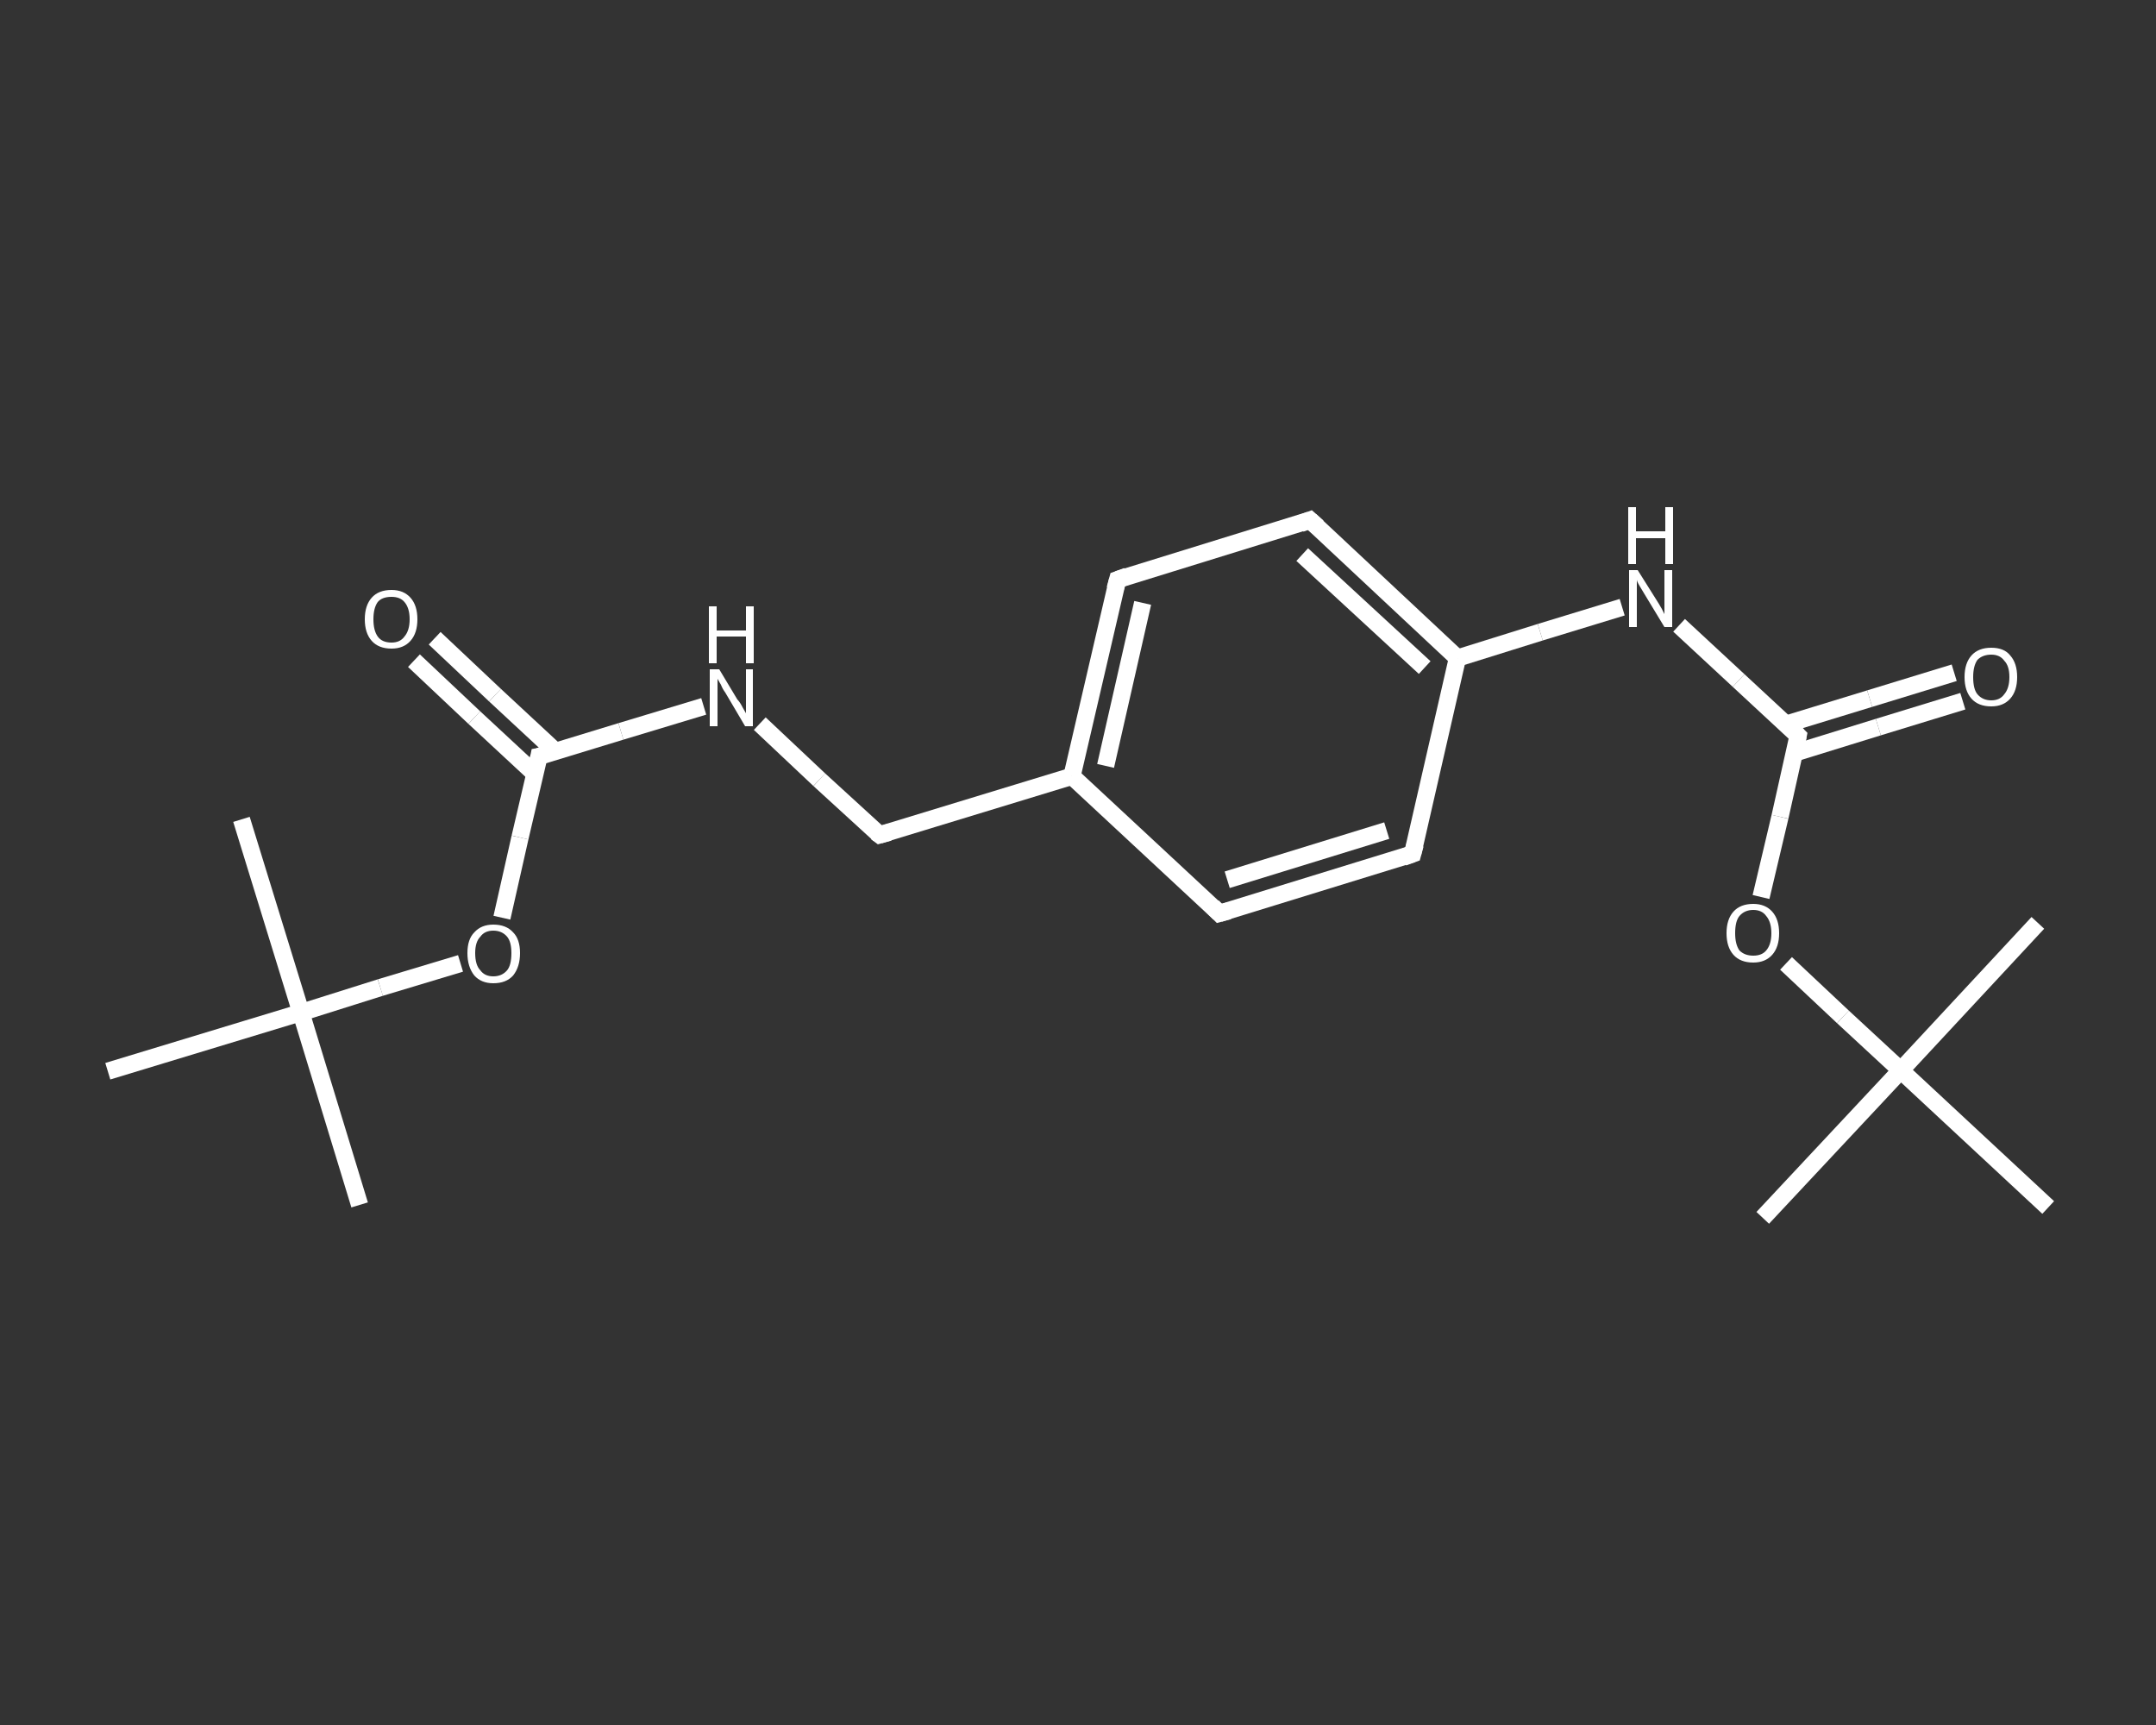 <?xml version='1.0' encoding='iso-8859-1'?>
<svg version='1.1' baseProfile='full'
              xmlns='http://www.w3.org/2000/svg'
                      xmlns:rdkit='http://www.rdkit.org/xml'
                      xmlns:xlink='http://www.w3.org/1999/xlink'
                  xml:space='preserve'
width='250px' height='200px' viewBox='0 0 250 200'>
<rect x="0" y="0" width="250" height="200" fill="#333333" stroke="none"/>
<!-- END OF HEADER -->
<rect style='opacity:1.0;fill:transparent;stroke:none' width='250.0' height='200.0' x='0.0' y='0.0'> </rect>
<path class='bond-0 atom-0 atom-1' d='M 41.7,139.7 L 34.9,117.4' style='fill:none;fill-rule:evenodd;stroke:#FFFFFF;stroke-width:2.0px;stroke-linecap:butt;stroke-linejoin:miter;stroke-opacity:1' />
<path class='bond-1 atom-1 atom-2' d='M 34.9,117.4 L 28.0,95.0' style='fill:none;fill-rule:evenodd;stroke:#FFFFFF;stroke-width:2.0px;stroke-linecap:butt;stroke-linejoin:miter;stroke-opacity:1' />
<path class='bond-2 atom-1 atom-3' d='M 34.9,117.4 L 12.5,124.2' style='fill:none;fill-rule:evenodd;stroke:#FFFFFF;stroke-width:2.0px;stroke-linecap:butt;stroke-linejoin:miter;stroke-opacity:1' />
<path class='bond-3 atom-1 atom-4' d='M 34.9,117.4 L 44.1,114.5' style='fill:none;fill-rule:evenodd;stroke:#FFFFFF;stroke-width:2.0px;stroke-linecap:butt;stroke-linejoin:miter;stroke-opacity:1' />
<path class='bond-3 atom-1 atom-4' d='M 44.1,114.5 L 53.4,111.7' style='fill:none;fill-rule:evenodd;stroke:#FFFFFF;stroke-width:2.0px;stroke-linecap:butt;stroke-linejoin:miter;stroke-opacity:1' />
<path class='bond-4 atom-4 atom-5' d='M 58.2,106.4 L 60.3,97.1' style='fill:none;fill-rule:evenodd;stroke:#FFFFFF;stroke-width:2.0px;stroke-linecap:butt;stroke-linejoin:miter;stroke-opacity:1' />
<path class='bond-4 atom-4 atom-5' d='M 60.3,97.1 L 62.5,87.7' style='fill:none;fill-rule:evenodd;stroke:#FFFFFF;stroke-width:2.0px;stroke-linecap:butt;stroke-linejoin:miter;stroke-opacity:1' />
<path class='bond-5 atom-5 atom-6' d='M 64.4,87.1 L 57.4,80.6' style='fill:none;fill-rule:evenodd;stroke:#FFFFFF;stroke-width:2.0px;stroke-linecap:butt;stroke-linejoin:miter;stroke-opacity:1' />
<path class='bond-5 atom-5 atom-6' d='M 57.4,80.6 L 50.4,74.0' style='fill:none;fill-rule:evenodd;stroke:#FFFFFF;stroke-width:2.0px;stroke-linecap:butt;stroke-linejoin:miter;stroke-opacity:1' />
<path class='bond-5 atom-5 atom-6' d='M 62.0,89.7 L 55.0,83.2' style='fill:none;fill-rule:evenodd;stroke:#FFFFFF;stroke-width:2.0px;stroke-linecap:butt;stroke-linejoin:miter;stroke-opacity:1' />
<path class='bond-5 atom-5 atom-6' d='M 55.0,83.2 L 48.0,76.6' style='fill:none;fill-rule:evenodd;stroke:#FFFFFF;stroke-width:2.0px;stroke-linecap:butt;stroke-linejoin:miter;stroke-opacity:1' />
<path class='bond-6 atom-5 atom-7' d='M 62.5,87.7 L 72.0,84.8' style='fill:none;fill-rule:evenodd;stroke:#FFFFFF;stroke-width:2.0px;stroke-linecap:butt;stroke-linejoin:miter;stroke-opacity:1' />
<path class='bond-6 atom-5 atom-7' d='M 72.0,84.8 L 81.6,81.9' style='fill:none;fill-rule:evenodd;stroke:#FFFFFF;stroke-width:2.0px;stroke-linecap:butt;stroke-linejoin:miter;stroke-opacity:1' />
<path class='bond-7 atom-7 atom-8' d='M 88.1,83.9 L 95.0,90.4' style='fill:none;fill-rule:evenodd;stroke:#FFFFFF;stroke-width:2.0px;stroke-linecap:butt;stroke-linejoin:miter;stroke-opacity:1' />
<path class='bond-7 atom-7 atom-8' d='M 95.0,90.4 L 102.0,96.8' style='fill:none;fill-rule:evenodd;stroke:#FFFFFF;stroke-width:2.0px;stroke-linecap:butt;stroke-linejoin:miter;stroke-opacity:1' />
<path class='bond-8 atom-8 atom-9' d='M 102.0,96.8 L 124.3,90.0' style='fill:none;fill-rule:evenodd;stroke:#FFFFFF;stroke-width:2.0px;stroke-linecap:butt;stroke-linejoin:miter;stroke-opacity:1' />
<path class='bond-9 atom-9 atom-10' d='M 124.3,90.0 L 129.6,67.2' style='fill:none;fill-rule:evenodd;stroke:#FFFFFF;stroke-width:2.0px;stroke-linecap:butt;stroke-linejoin:miter;stroke-opacity:1' />
<path class='bond-9 atom-9 atom-10' d='M 128.2,88.8 L 132.5,69.9' style='fill:none;fill-rule:evenodd;stroke:#FFFFFF;stroke-width:2.0px;stroke-linecap:butt;stroke-linejoin:miter;stroke-opacity:1' />
<path class='bond-10 atom-10 atom-11' d='M 129.6,67.2 L 151.9,60.3' style='fill:none;fill-rule:evenodd;stroke:#FFFFFF;stroke-width:2.0px;stroke-linecap:butt;stroke-linejoin:miter;stroke-opacity:1' />
<path class='bond-11 atom-11 atom-12' d='M 151.9,60.3 L 169.0,76.3' style='fill:none;fill-rule:evenodd;stroke:#FFFFFF;stroke-width:2.0px;stroke-linecap:butt;stroke-linejoin:miter;stroke-opacity:1' />
<path class='bond-11 atom-11 atom-12' d='M 151.0,64.3 L 165.2,77.4' style='fill:none;fill-rule:evenodd;stroke:#FFFFFF;stroke-width:2.0px;stroke-linecap:butt;stroke-linejoin:miter;stroke-opacity:1' />
<path class='bond-12 atom-12 atom-13' d='M 169.0,76.3 L 178.6,73.3' style='fill:none;fill-rule:evenodd;stroke:#FFFFFF;stroke-width:2.0px;stroke-linecap:butt;stroke-linejoin:miter;stroke-opacity:1' />
<path class='bond-12 atom-12 atom-13' d='M 178.6,73.3 L 188.1,70.4' style='fill:none;fill-rule:evenodd;stroke:#FFFFFF;stroke-width:2.0px;stroke-linecap:butt;stroke-linejoin:miter;stroke-opacity:1' />
<path class='bond-13 atom-13 atom-14' d='M 194.7,72.5 L 201.6,78.9' style='fill:none;fill-rule:evenodd;stroke:#FFFFFF;stroke-width:2.0px;stroke-linecap:butt;stroke-linejoin:miter;stroke-opacity:1' />
<path class='bond-13 atom-13 atom-14' d='M 201.6,78.9 L 208.5,85.3' style='fill:none;fill-rule:evenodd;stroke:#FFFFFF;stroke-width:2.0px;stroke-linecap:butt;stroke-linejoin:miter;stroke-opacity:1' />
<path class='bond-14 atom-14 atom-15' d='M 208.1,87.3 L 217.8,84.3' style='fill:none;fill-rule:evenodd;stroke:#FFFFFF;stroke-width:2.0px;stroke-linecap:butt;stroke-linejoin:miter;stroke-opacity:1' />
<path class='bond-14 atom-14 atom-15' d='M 217.8,84.3 L 227.6,81.3' style='fill:none;fill-rule:evenodd;stroke:#FFFFFF;stroke-width:2.0px;stroke-linecap:butt;stroke-linejoin:miter;stroke-opacity:1' />
<path class='bond-14 atom-14 atom-15' d='M 207.0,84.0 L 216.8,81.0' style='fill:none;fill-rule:evenodd;stroke:#FFFFFF;stroke-width:2.0px;stroke-linecap:butt;stroke-linejoin:miter;stroke-opacity:1' />
<path class='bond-14 atom-14 atom-15' d='M 216.8,81.0 L 226.6,78.0' style='fill:none;fill-rule:evenodd;stroke:#FFFFFF;stroke-width:2.0px;stroke-linecap:butt;stroke-linejoin:miter;stroke-opacity:1' />
<path class='bond-15 atom-14 atom-16' d='M 208.5,85.3 L 206.4,94.7' style='fill:none;fill-rule:evenodd;stroke:#FFFFFF;stroke-width:2.0px;stroke-linecap:butt;stroke-linejoin:miter;stroke-opacity:1' />
<path class='bond-15 atom-14 atom-16' d='M 206.4,94.7 L 204.2,104.0' style='fill:none;fill-rule:evenodd;stroke:#FFFFFF;stroke-width:2.0px;stroke-linecap:butt;stroke-linejoin:miter;stroke-opacity:1' />
<path class='bond-16 atom-16 atom-17' d='M 207.1,111.7 L 213.7,117.9' style='fill:none;fill-rule:evenodd;stroke:#FFFFFF;stroke-width:2.0px;stroke-linecap:butt;stroke-linejoin:miter;stroke-opacity:1' />
<path class='bond-16 atom-16 atom-17' d='M 213.7,117.9 L 220.4,124.1' style='fill:none;fill-rule:evenodd;stroke:#FFFFFF;stroke-width:2.0px;stroke-linecap:butt;stroke-linejoin:miter;stroke-opacity:1' />
<path class='bond-17 atom-17 atom-18' d='M 220.4,124.1 L 204.4,141.2' style='fill:none;fill-rule:evenodd;stroke:#FFFFFF;stroke-width:2.0px;stroke-linecap:butt;stroke-linejoin:miter;stroke-opacity:1' />
<path class='bond-18 atom-17 atom-19' d='M 220.4,124.1 L 236.3,107.0' style='fill:none;fill-rule:evenodd;stroke:#FFFFFF;stroke-width:2.0px;stroke-linecap:butt;stroke-linejoin:miter;stroke-opacity:1' />
<path class='bond-19 atom-17 atom-20' d='M 220.4,124.1 L 237.5,140.0' style='fill:none;fill-rule:evenodd;stroke:#FFFFFF;stroke-width:2.0px;stroke-linecap:butt;stroke-linejoin:miter;stroke-opacity:1' />
<path class='bond-20 atom-12 atom-21' d='M 169.0,76.3 L 163.8,99.0' style='fill:none;fill-rule:evenodd;stroke:#FFFFFF;stroke-width:2.0px;stroke-linecap:butt;stroke-linejoin:miter;stroke-opacity:1' />
<path class='bond-21 atom-21 atom-22' d='M 163.8,99.0 L 141.4,105.9' style='fill:none;fill-rule:evenodd;stroke:#FFFFFF;stroke-width:2.0px;stroke-linecap:butt;stroke-linejoin:miter;stroke-opacity:1' />
<path class='bond-21 atom-21 atom-22' d='M 160.8,96.3 L 142.3,102.0' style='fill:none;fill-rule:evenodd;stroke:#FFFFFF;stroke-width:2.0px;stroke-linecap:butt;stroke-linejoin:miter;stroke-opacity:1' />
<path class='bond-22 atom-22 atom-9' d='M 141.4,105.9 L 124.3,90.0' style='fill:none;fill-rule:evenodd;stroke:#FFFFFF;stroke-width:2.0px;stroke-linecap:butt;stroke-linejoin:miter;stroke-opacity:1' />
<path d='M 62.4,88.2 L 62.5,87.7 L 63.0,87.6' style='fill:none;stroke:#FFFFFF;stroke-width:2.0px;stroke-linecap:butt;stroke-linejoin:miter;stroke-opacity:1;' />
<path d='M 101.6,96.5 L 102.0,96.8 L 103.1,96.5' style='fill:none;stroke:#FFFFFF;stroke-width:2.0px;stroke-linecap:butt;stroke-linejoin:miter;stroke-opacity:1;' />
<path d='M 129.3,68.3 L 129.6,67.2 L 130.7,66.8' style='fill:none;stroke:#FFFFFF;stroke-width:2.0px;stroke-linecap:butt;stroke-linejoin:miter;stroke-opacity:1;' />
<path d='M 150.8,60.7 L 151.9,60.3 L 152.8,61.1' style='fill:none;stroke:#FFFFFF;stroke-width:2.0px;stroke-linecap:butt;stroke-linejoin:miter;stroke-opacity:1;' />
<path d='M 208.2,85.0 L 208.5,85.3 L 208.4,85.8' style='fill:none;stroke:#FFFFFF;stroke-width:2.0px;stroke-linecap:butt;stroke-linejoin:miter;stroke-opacity:1;' />
<path d='M 164.1,97.9 L 163.8,99.0 L 162.7,99.4' style='fill:none;stroke:#FFFFFF;stroke-width:2.0px;stroke-linecap:butt;stroke-linejoin:miter;stroke-opacity:1;' />
<path d='M 142.5,105.6 L 141.4,105.9 L 140.6,105.1' style='fill:none;stroke:#FFFFFF;stroke-width:2.0px;stroke-linecap:butt;stroke-linejoin:miter;stroke-opacity:1;' />
<path class='atom-4' d='M 54.2 110.5
Q 54.2 108.9, 55.0 108.1
Q 55.8 107.2, 57.2 107.2
Q 58.7 107.2, 59.5 108.1
Q 60.3 108.9, 60.3 110.5
Q 60.3 112.1, 59.5 113.1
Q 58.7 114.0, 57.2 114.0
Q 55.8 114.0, 55.0 113.1
Q 54.2 112.1, 54.2 110.5
M 57.2 113.2
Q 58.2 113.2, 58.8 112.5
Q 59.3 111.9, 59.3 110.5
Q 59.3 109.2, 58.8 108.6
Q 58.2 107.9, 57.2 107.9
Q 56.2 107.9, 55.7 108.6
Q 55.1 109.2, 55.1 110.5
Q 55.1 111.9, 55.7 112.5
Q 56.2 113.2, 57.2 113.2
' fill='#FFFFFF'/>
<path class='atom-6' d='M 42.3 71.8
Q 42.3 70.2, 43.1 69.3
Q 43.9 68.4, 45.4 68.4
Q 46.8 68.4, 47.6 69.3
Q 48.4 70.2, 48.4 71.8
Q 48.4 73.4, 47.6 74.3
Q 46.8 75.2, 45.4 75.2
Q 43.9 75.2, 43.1 74.3
Q 42.3 73.4, 42.3 71.8
M 45.4 74.5
Q 46.4 74.5, 46.9 73.8
Q 47.5 73.1, 47.5 71.8
Q 47.5 70.5, 46.9 69.8
Q 46.4 69.2, 45.4 69.2
Q 44.3 69.2, 43.8 69.8
Q 43.3 70.5, 43.3 71.8
Q 43.3 73.1, 43.8 73.8
Q 44.3 74.5, 45.4 74.5
' fill='#FFFFFF'/>
<path class='atom-7' d='M 83.4 77.6
L 85.5 81.1
Q 85.8 81.4, 86.1 82.0
Q 86.5 82.7, 86.5 82.7
L 86.5 77.6
L 87.3 77.6
L 87.3 84.2
L 86.4 84.2
L 84.1 80.3
Q 83.8 79.9, 83.6 79.4
Q 83.3 78.9, 83.2 78.7
L 83.2 84.2
L 82.3 84.2
L 82.3 77.6
L 83.4 77.6
' fill='#FFFFFF'/>
<path class='atom-7' d='M 82.2 70.3
L 83.1 70.3
L 83.1 73.1
L 86.5 73.1
L 86.5 70.3
L 87.4 70.3
L 87.4 76.9
L 86.5 76.9
L 86.5 73.8
L 83.1 73.8
L 83.1 76.9
L 82.2 76.9
L 82.2 70.3
' fill='#FFFFFF'/>
<path class='atom-13' d='M 189.9 66.1
L 192.1 69.6
Q 192.3 69.9, 192.7 70.6
Q 193.0 71.2, 193.0 71.2
L 193.0 66.1
L 193.9 66.1
L 193.9 72.7
L 193.0 72.7
L 190.7 68.9
Q 190.4 68.4, 190.1 67.9
Q 189.8 67.4, 189.8 67.2
L 189.8 72.7
L 188.9 72.7
L 188.9 66.1
L 189.9 66.1
' fill='#FFFFFF'/>
<path class='atom-13' d='M 188.8 58.8
L 189.7 58.8
L 189.7 61.6
L 193.1 61.6
L 193.1 58.8
L 194.0 58.8
L 194.0 65.4
L 193.1 65.4
L 193.1 62.4
L 189.7 62.4
L 189.7 65.4
L 188.8 65.4
L 188.8 58.8
' fill='#FFFFFF'/>
<path class='atom-15' d='M 227.8 78.5
Q 227.8 76.9, 228.6 76.0
Q 229.4 75.1, 230.9 75.1
Q 232.4 75.1, 233.1 76.0
Q 233.9 76.9, 233.9 78.5
Q 233.9 80.1, 233.1 81.0
Q 232.3 81.9, 230.9 81.9
Q 229.4 81.9, 228.6 81.0
Q 227.8 80.1, 227.8 78.5
M 230.9 81.2
Q 231.9 81.2, 232.4 80.5
Q 233.0 79.8, 233.0 78.5
Q 233.0 77.2, 232.4 76.6
Q 231.9 75.9, 230.9 75.9
Q 229.9 75.9, 229.3 76.5
Q 228.8 77.2, 228.8 78.5
Q 228.8 79.9, 229.3 80.5
Q 229.9 81.2, 230.9 81.2
' fill='#FFFFFF'/>
<path class='atom-16' d='M 200.2 108.2
Q 200.2 106.6, 201.0 105.7
Q 201.8 104.8, 203.3 104.8
Q 204.7 104.8, 205.5 105.7
Q 206.3 106.6, 206.3 108.2
Q 206.3 109.8, 205.5 110.7
Q 204.7 111.6, 203.3 111.6
Q 201.8 111.6, 201.0 110.7
Q 200.2 109.8, 200.2 108.2
M 203.3 110.8
Q 204.3 110.8, 204.8 110.2
Q 205.4 109.5, 205.4 108.2
Q 205.4 106.9, 204.8 106.2
Q 204.3 105.5, 203.3 105.5
Q 202.3 105.5, 201.7 106.2
Q 201.2 106.8, 201.2 108.2
Q 201.2 109.5, 201.7 110.2
Q 202.3 110.8, 203.3 110.8
' fill='#FFFFFF'/>
</svg>
